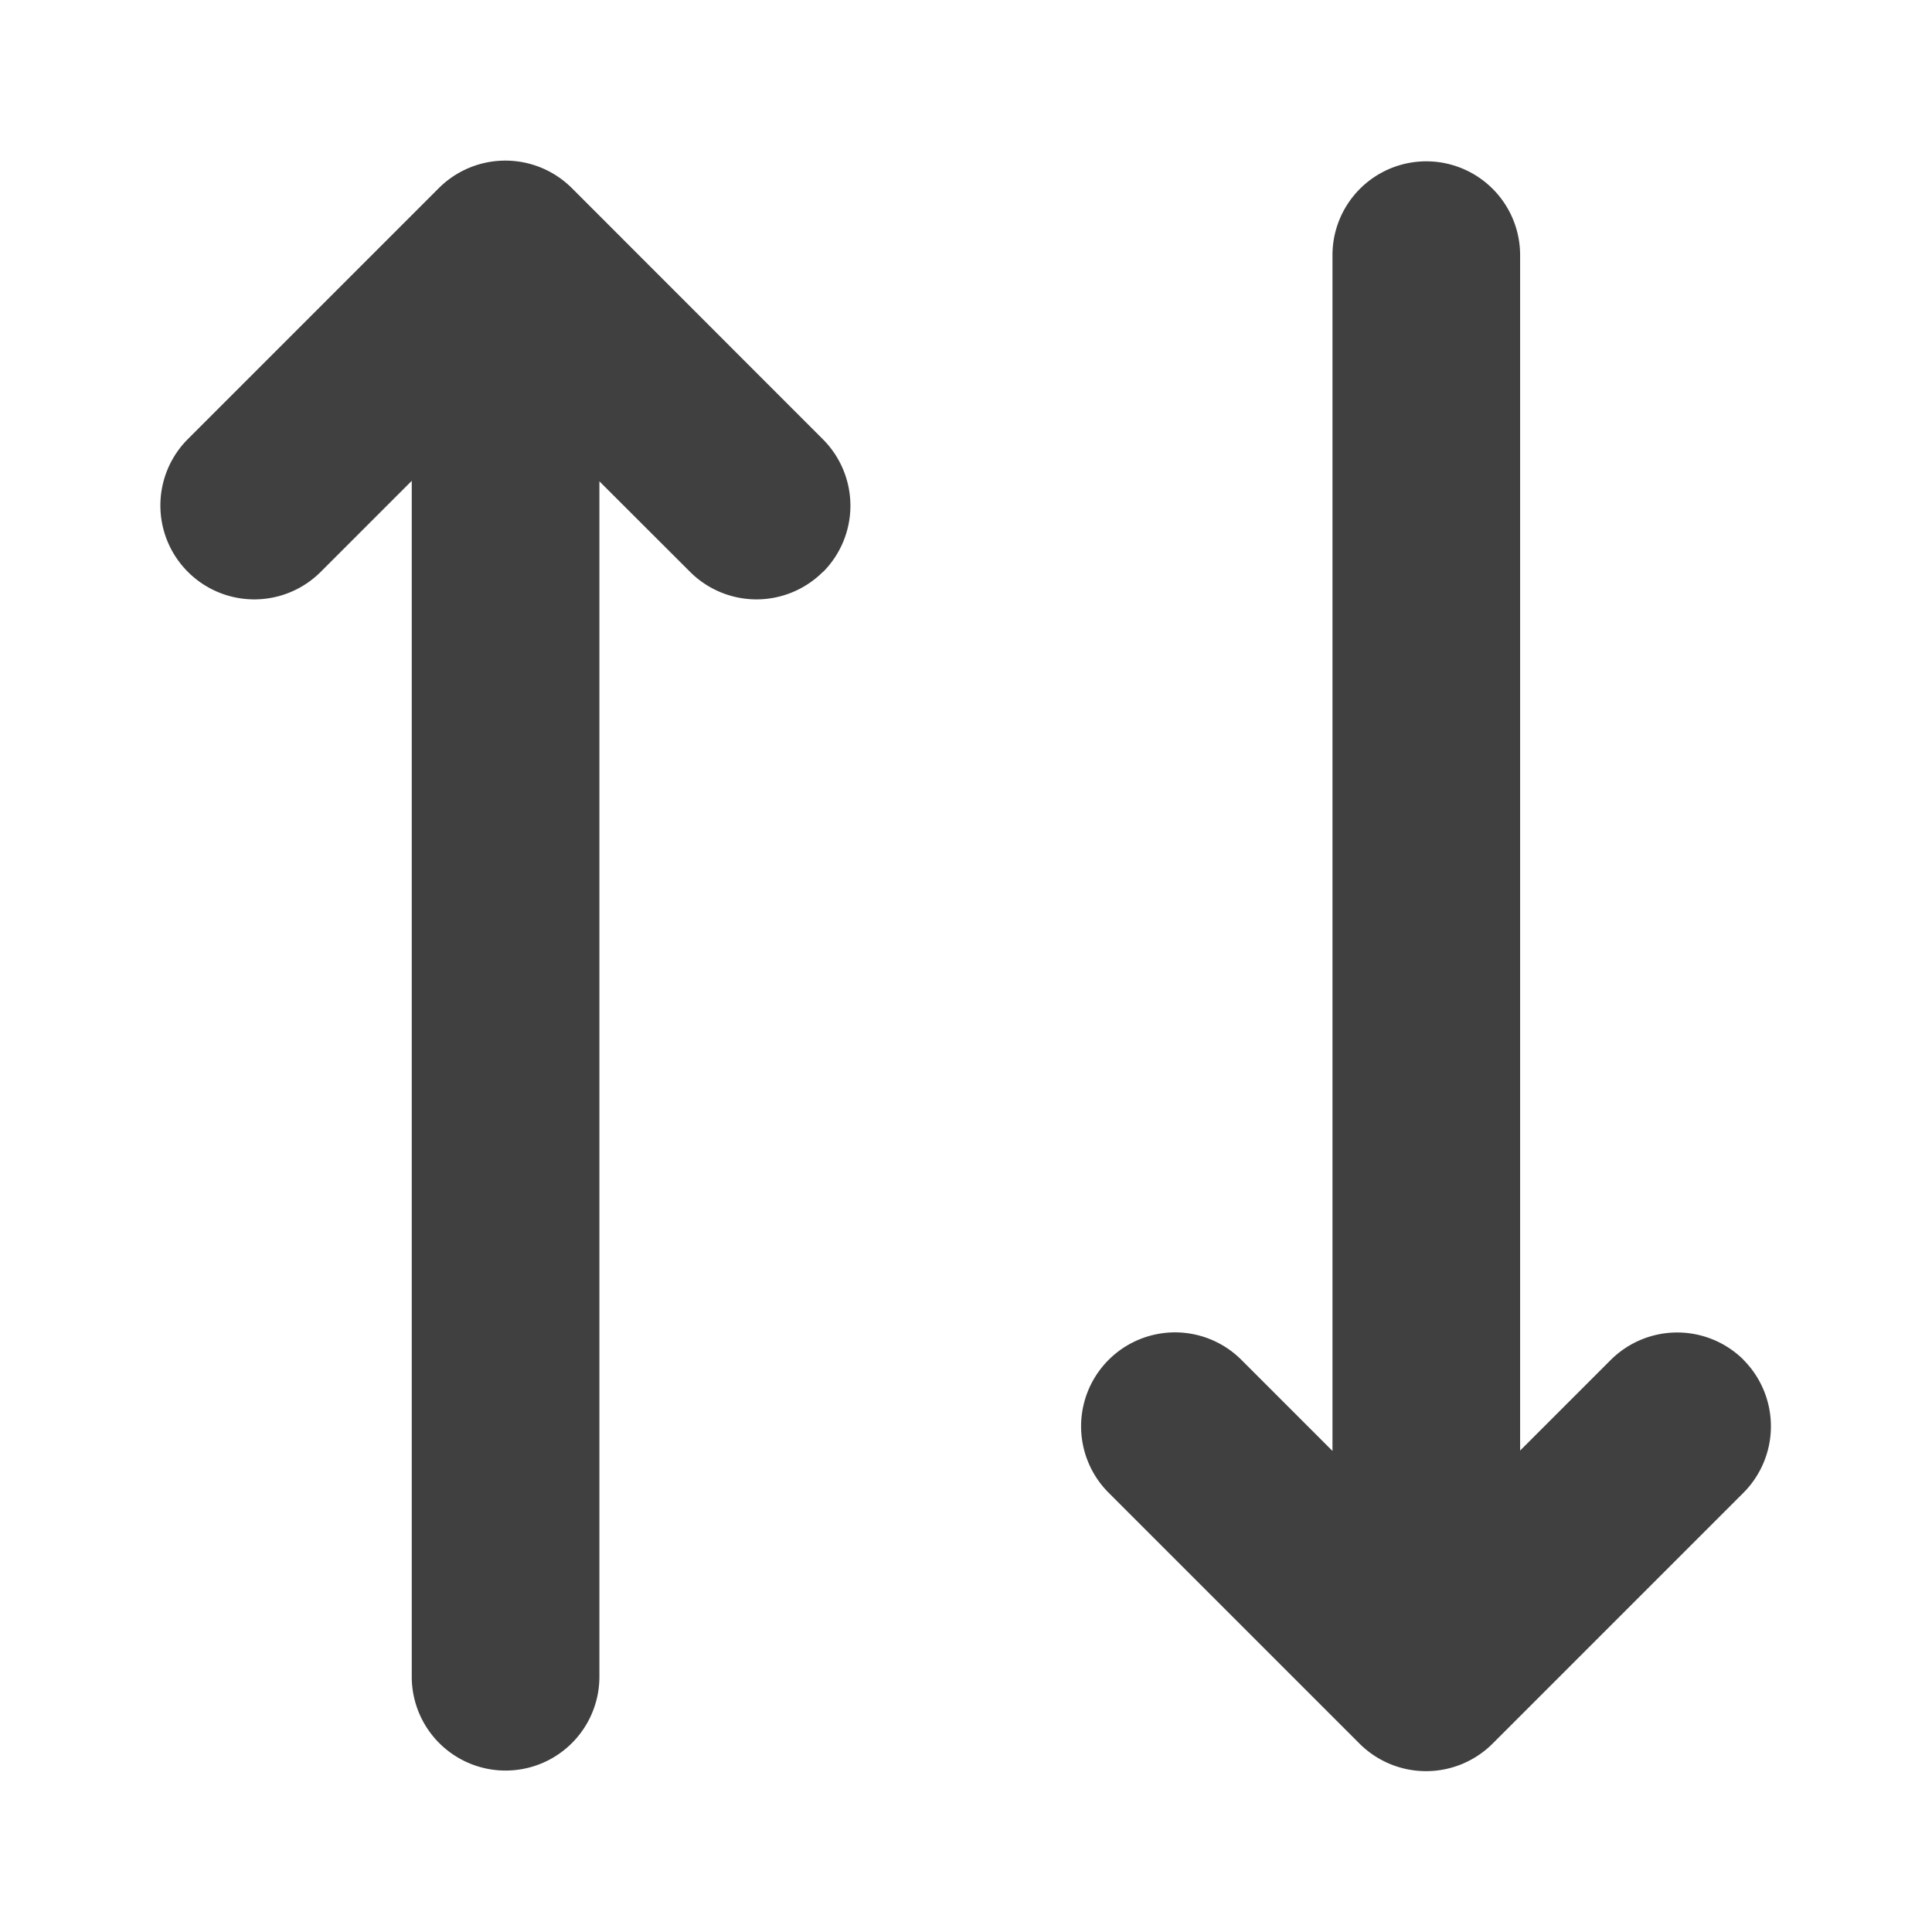 <svg id="arrows" xmlns="http://www.w3.org/2000/svg" xmlns:xlink="http://www.w3.org/1999/xlink" width="16" height="16" viewBox="0 0 16 16">
  <defs>
    <clipPath id="clip-path">
      <rect id="Rectangle_1512" data-name="Rectangle 1512" width="16" height="16" fill="none"/>
    </clipPath>
  </defs>
  <g id="Group_5490" data-name="Group 5490" clip-path="url(#clip-path)">
    <g id="Group_11587" data-name="Group 11587" transform="translate(1.333 1.333)">
      <path id="Path_3944" data-name="Path 3944" d="M22.273,18.466h0a.78.78,0,0,0-1.1,0l-.751.751v-9.9a.777.777,0,0,0-1.554,0V19.22l-.754-.754a.777.777,0,0,0-1.1,1.1l2.079,2.079a.78.78,0,0,0,1.1,0l2.079-2.079a.78.78,0,0,0,0-1.1" transform="translate(-9.166 -8.537)" fill="#404040"/>
      <path id="Path_3945" data-name="Path 3945" d="M14.3,11.94h0a.778.778,0,0,1-1.1,0l-.751-.75v9.9a.777.777,0,1,1-1.554,0V11.186l-.754.754a.777.777,0,1,1-1.1-1.1l2.079-2.079a.78.78,0,0,1,1.1,0L14.3,10.842a.778.778,0,0,1,0,1.1" transform="translate(-8.818 -8.537)" fill="#404040"/>
    </g>
  </g>
</svg>
